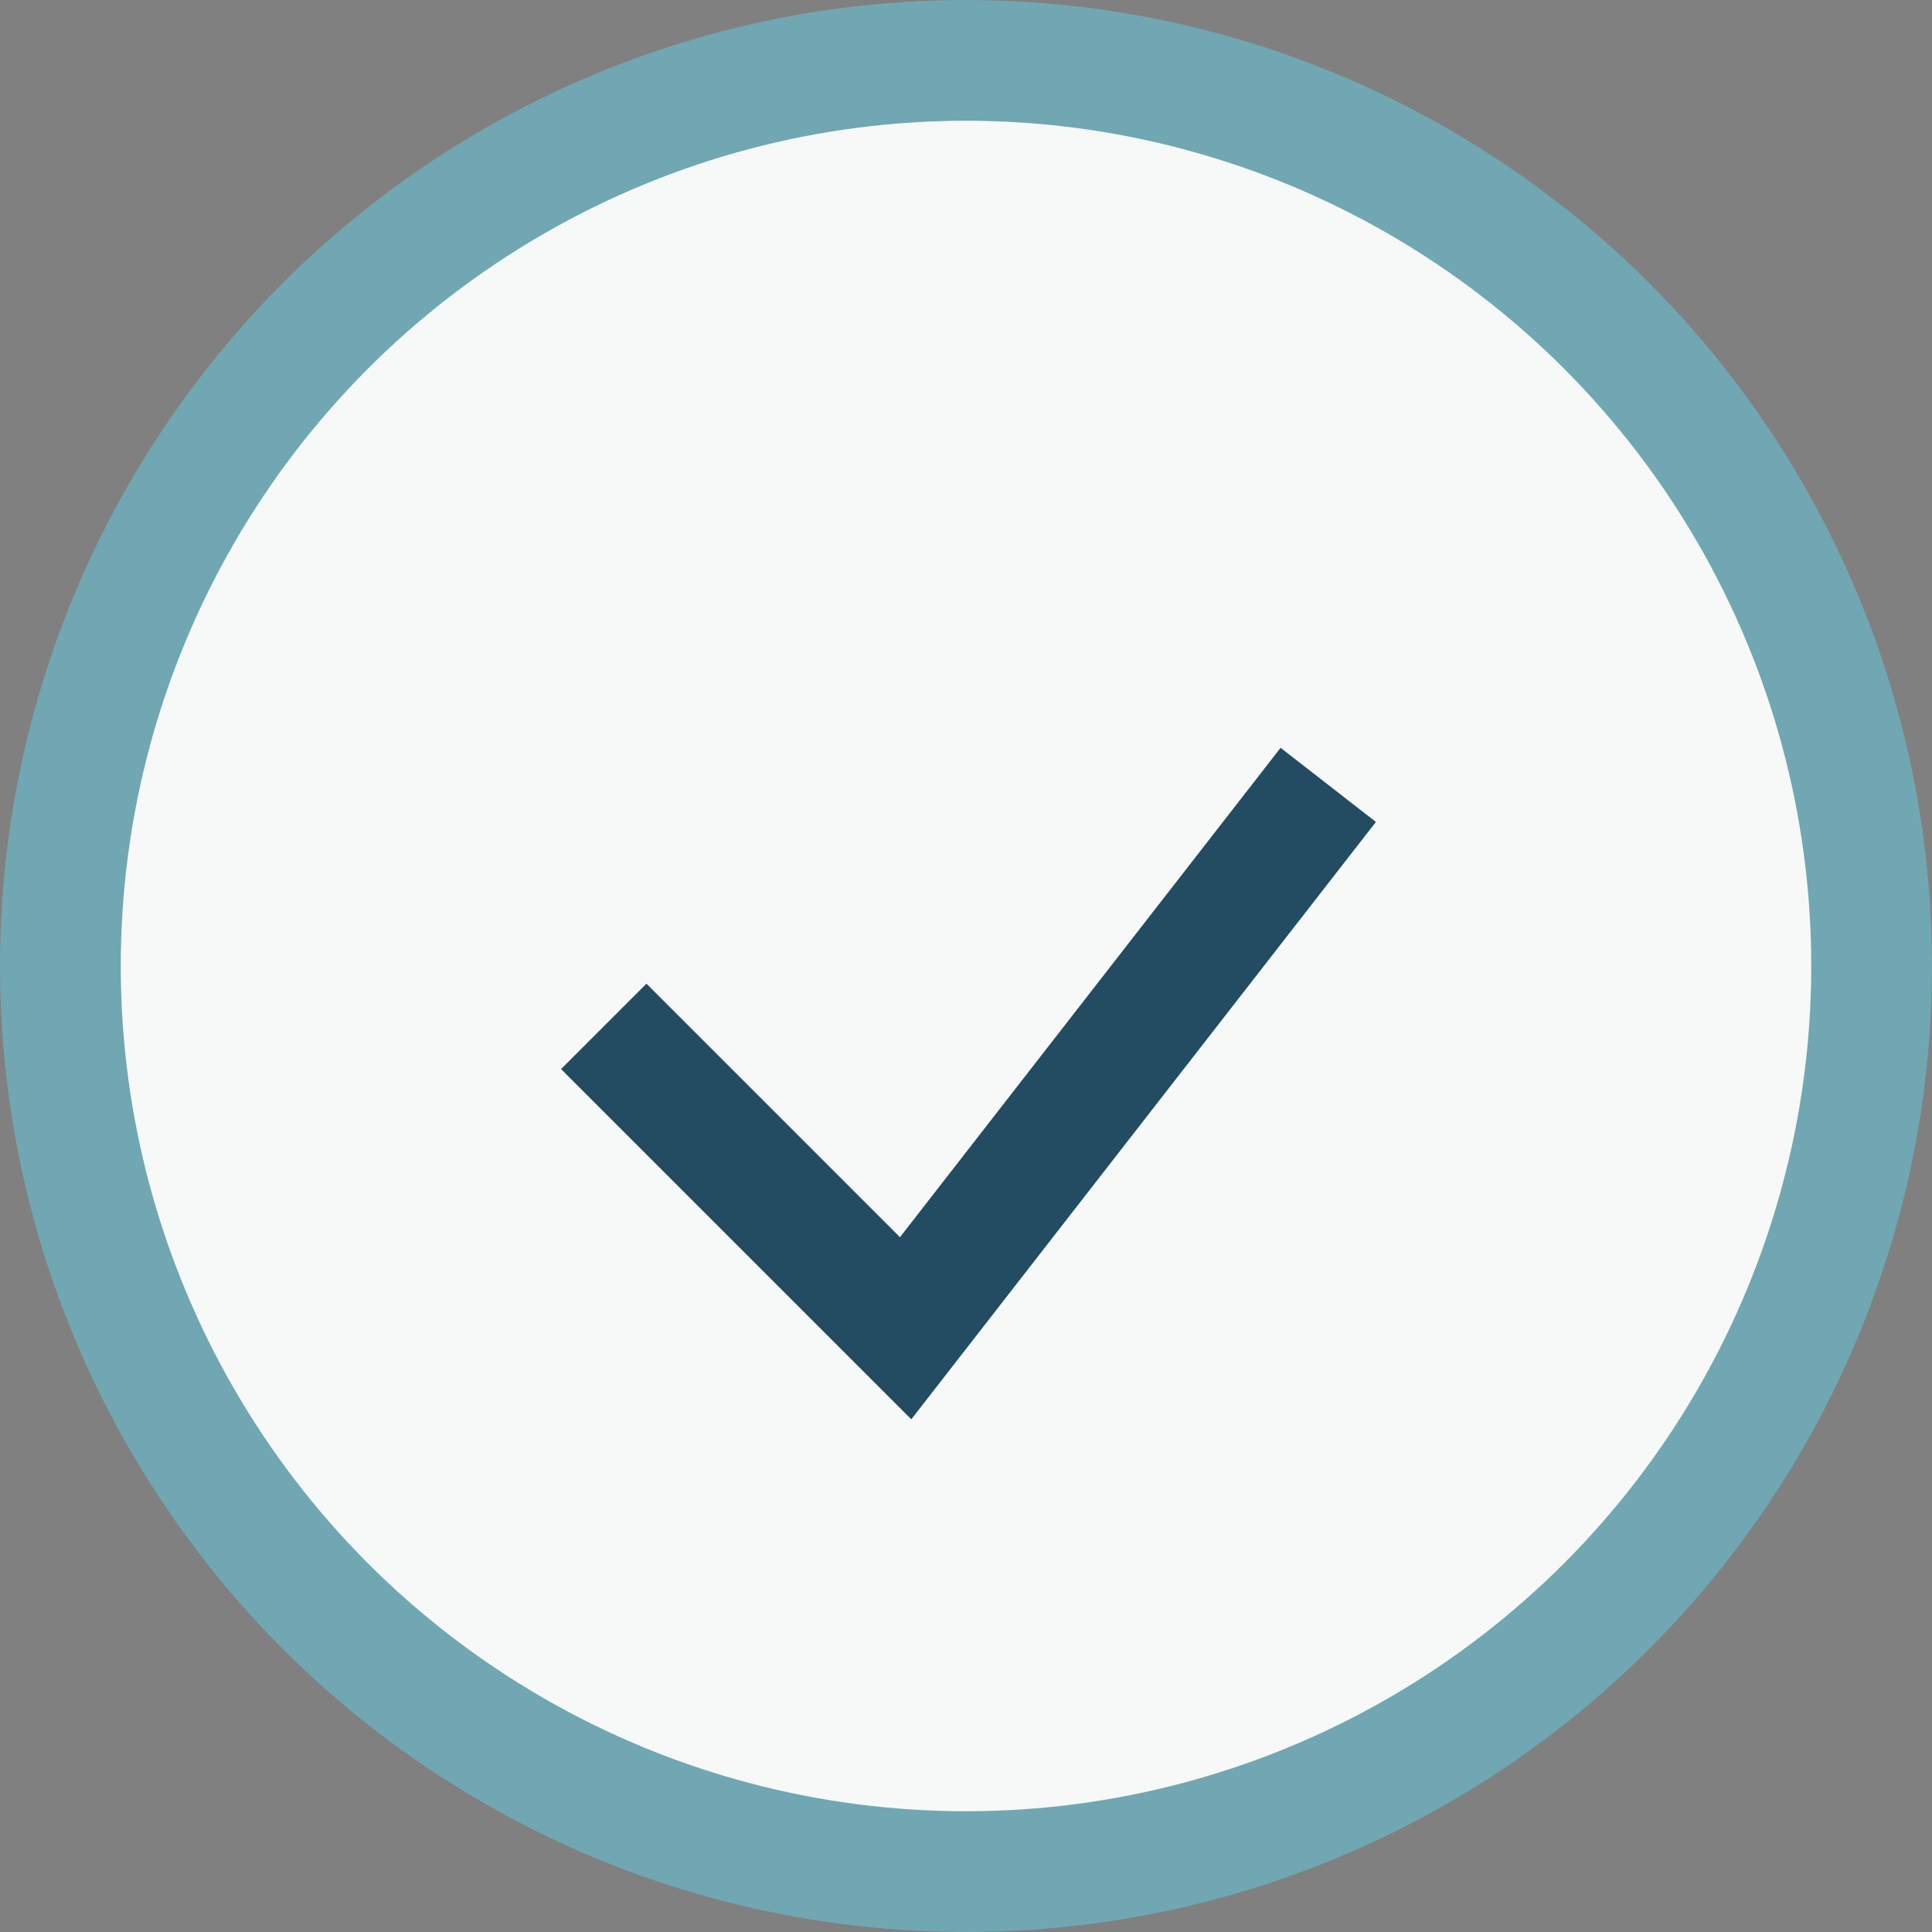 <?xml version="1.0" encoding="UTF-8"?>
<svg xmlns="http://www.w3.org/2000/svg" width="32" height="32" viewBox="0 0 32 32"><rect x="0" y="0" width="32" height="32" fill="#808080" stroke="none"/><circle cx="16" cy="16" r="15" fill="#F6F9F8" stroke="#70A7B2" stroke-width="2"/><path d="M10 17l5 5 7-9" stroke="#234C63" stroke-width="2" fill="none"/></svg>